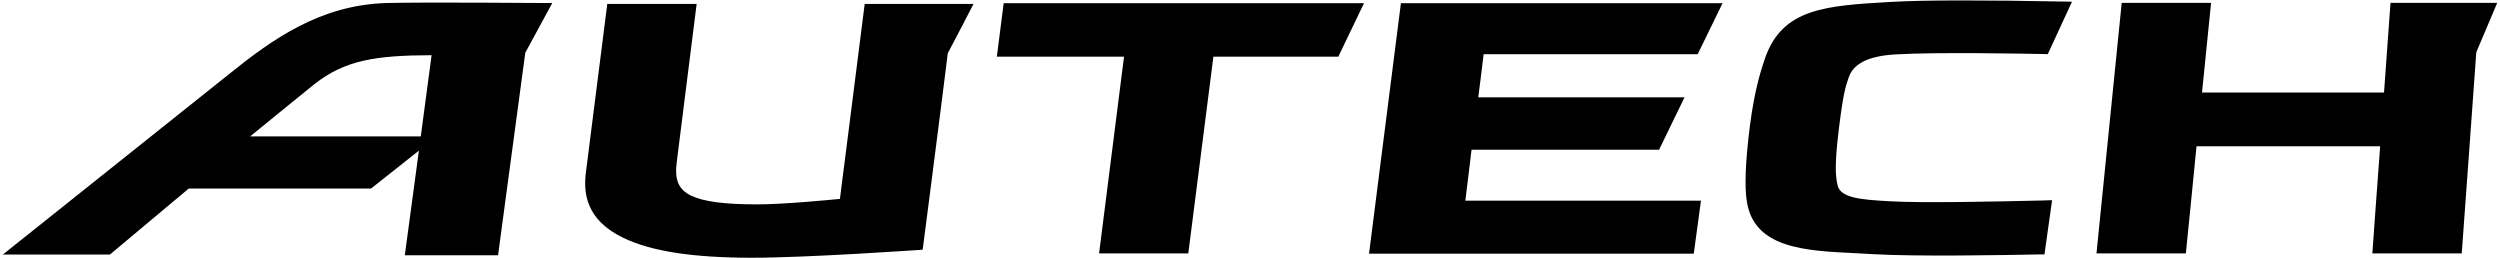 <svg xmlns="http://www.w3.org/2000/svg" width="194" height="20" fill="none"><g clip-path="url(#a)"><path fill="#000" d="m77.884.247-.527 4.148h9.868c-.092.684-1.936 15.267-1.936 15.267h6.923l1.947-15.267h9.695l1.993-4.148H77.884ZM67.101.304 65.558 12.46s-.335 2.548-.379 2.975c-.941.089-4.386.425-6.398.425-2.583 0-4.16-.213-5.134-.67-.997-.482-1.321-1.232-1.128-2.641L54.06.304h-6.935L45.47 13.343c-.192 1.5-.1 3.683 2.918 5.122C50.549 19.508 53.803 20 58.333 20c4.406 0 12.92-.604 13.007-.604l.26-.023.768-5.95s1.12-8.713 1.175-9.282c.068-.104 2.004-3.837 2.004-3.837h-8.446Zm64.639 3.902 1.932-3.96h-24.961l-2.474 19.44h25.199l.559-4.115H113.71c.066-.562.435-3.49.481-3.949h14.551l1.979-4.07h-16.007c.081-.54.359-2.91.415-3.346h16.611ZM193.312.224h-7.809s-.456 6.422-.502 6.957h-14.125c.065-.626.704-6.957.704-6.957h-6.935l-1.958 19.438h6.935s.784-7.77.827-8.31H184.7c-.057.628-.605 8.31-.605 8.31h6.936s1.128-15.49 1.128-15.601c.033-.088 1.623-3.836 1.623-3.836h-.47Zm-49.864 5.817.023-.057c.37-1.074 1.577-1.654 3.679-1.766 3.179-.181 9.655-.057 11.556-.023l.2.01 1.88-4.07-.493-.012C153.997 0 149.321 0 146.773.146c-5.092.293-8.458.48-9.811 4.384-.268.807-.795 2.305-1.173 5.268-.346 2.718-.427 4.742-.224 5.906.602 3.557 4.519 3.757 8.322 3.938l1.409.078c3.286.2 10.333.077 12.985.022h.369l.593-4.207-.806.024c-3.278.078-9.386.212-11.834.056l-.223-.013c-1.859-.112-3.613-.223-3.791-1.263l-.035-.156c-.088-.525-.223-1.252.158-4.307.334-2.683.501-3.13.736-3.835Zm-119.05.49c2.37-1.867 4.764-2.235 9.094-2.247-.077.615-.782 5.806-.839 6.299H19.411c1.073-.885 4.987-4.052 4.987-4.052Zm5.55-6.295c-5.122.168-8.814 2.808-12.17 5.513L.218 19.754h8.309l6.12-5.123h14.147s2.82-2.227 3.713-2.942c-.178 1.285-1.094 8.12-1.094 8.12h7.235S40.75 4.206 40.762 4.095c.057-.1 2.093-3.86 2.093-3.86h-.527c-.089 0-9.407-.077-12.382 0"/></g><defs><clipPath id="a"><path fill="#fff" d="M.1 0h193.8v20H.1z"/></clipPath></defs></svg>